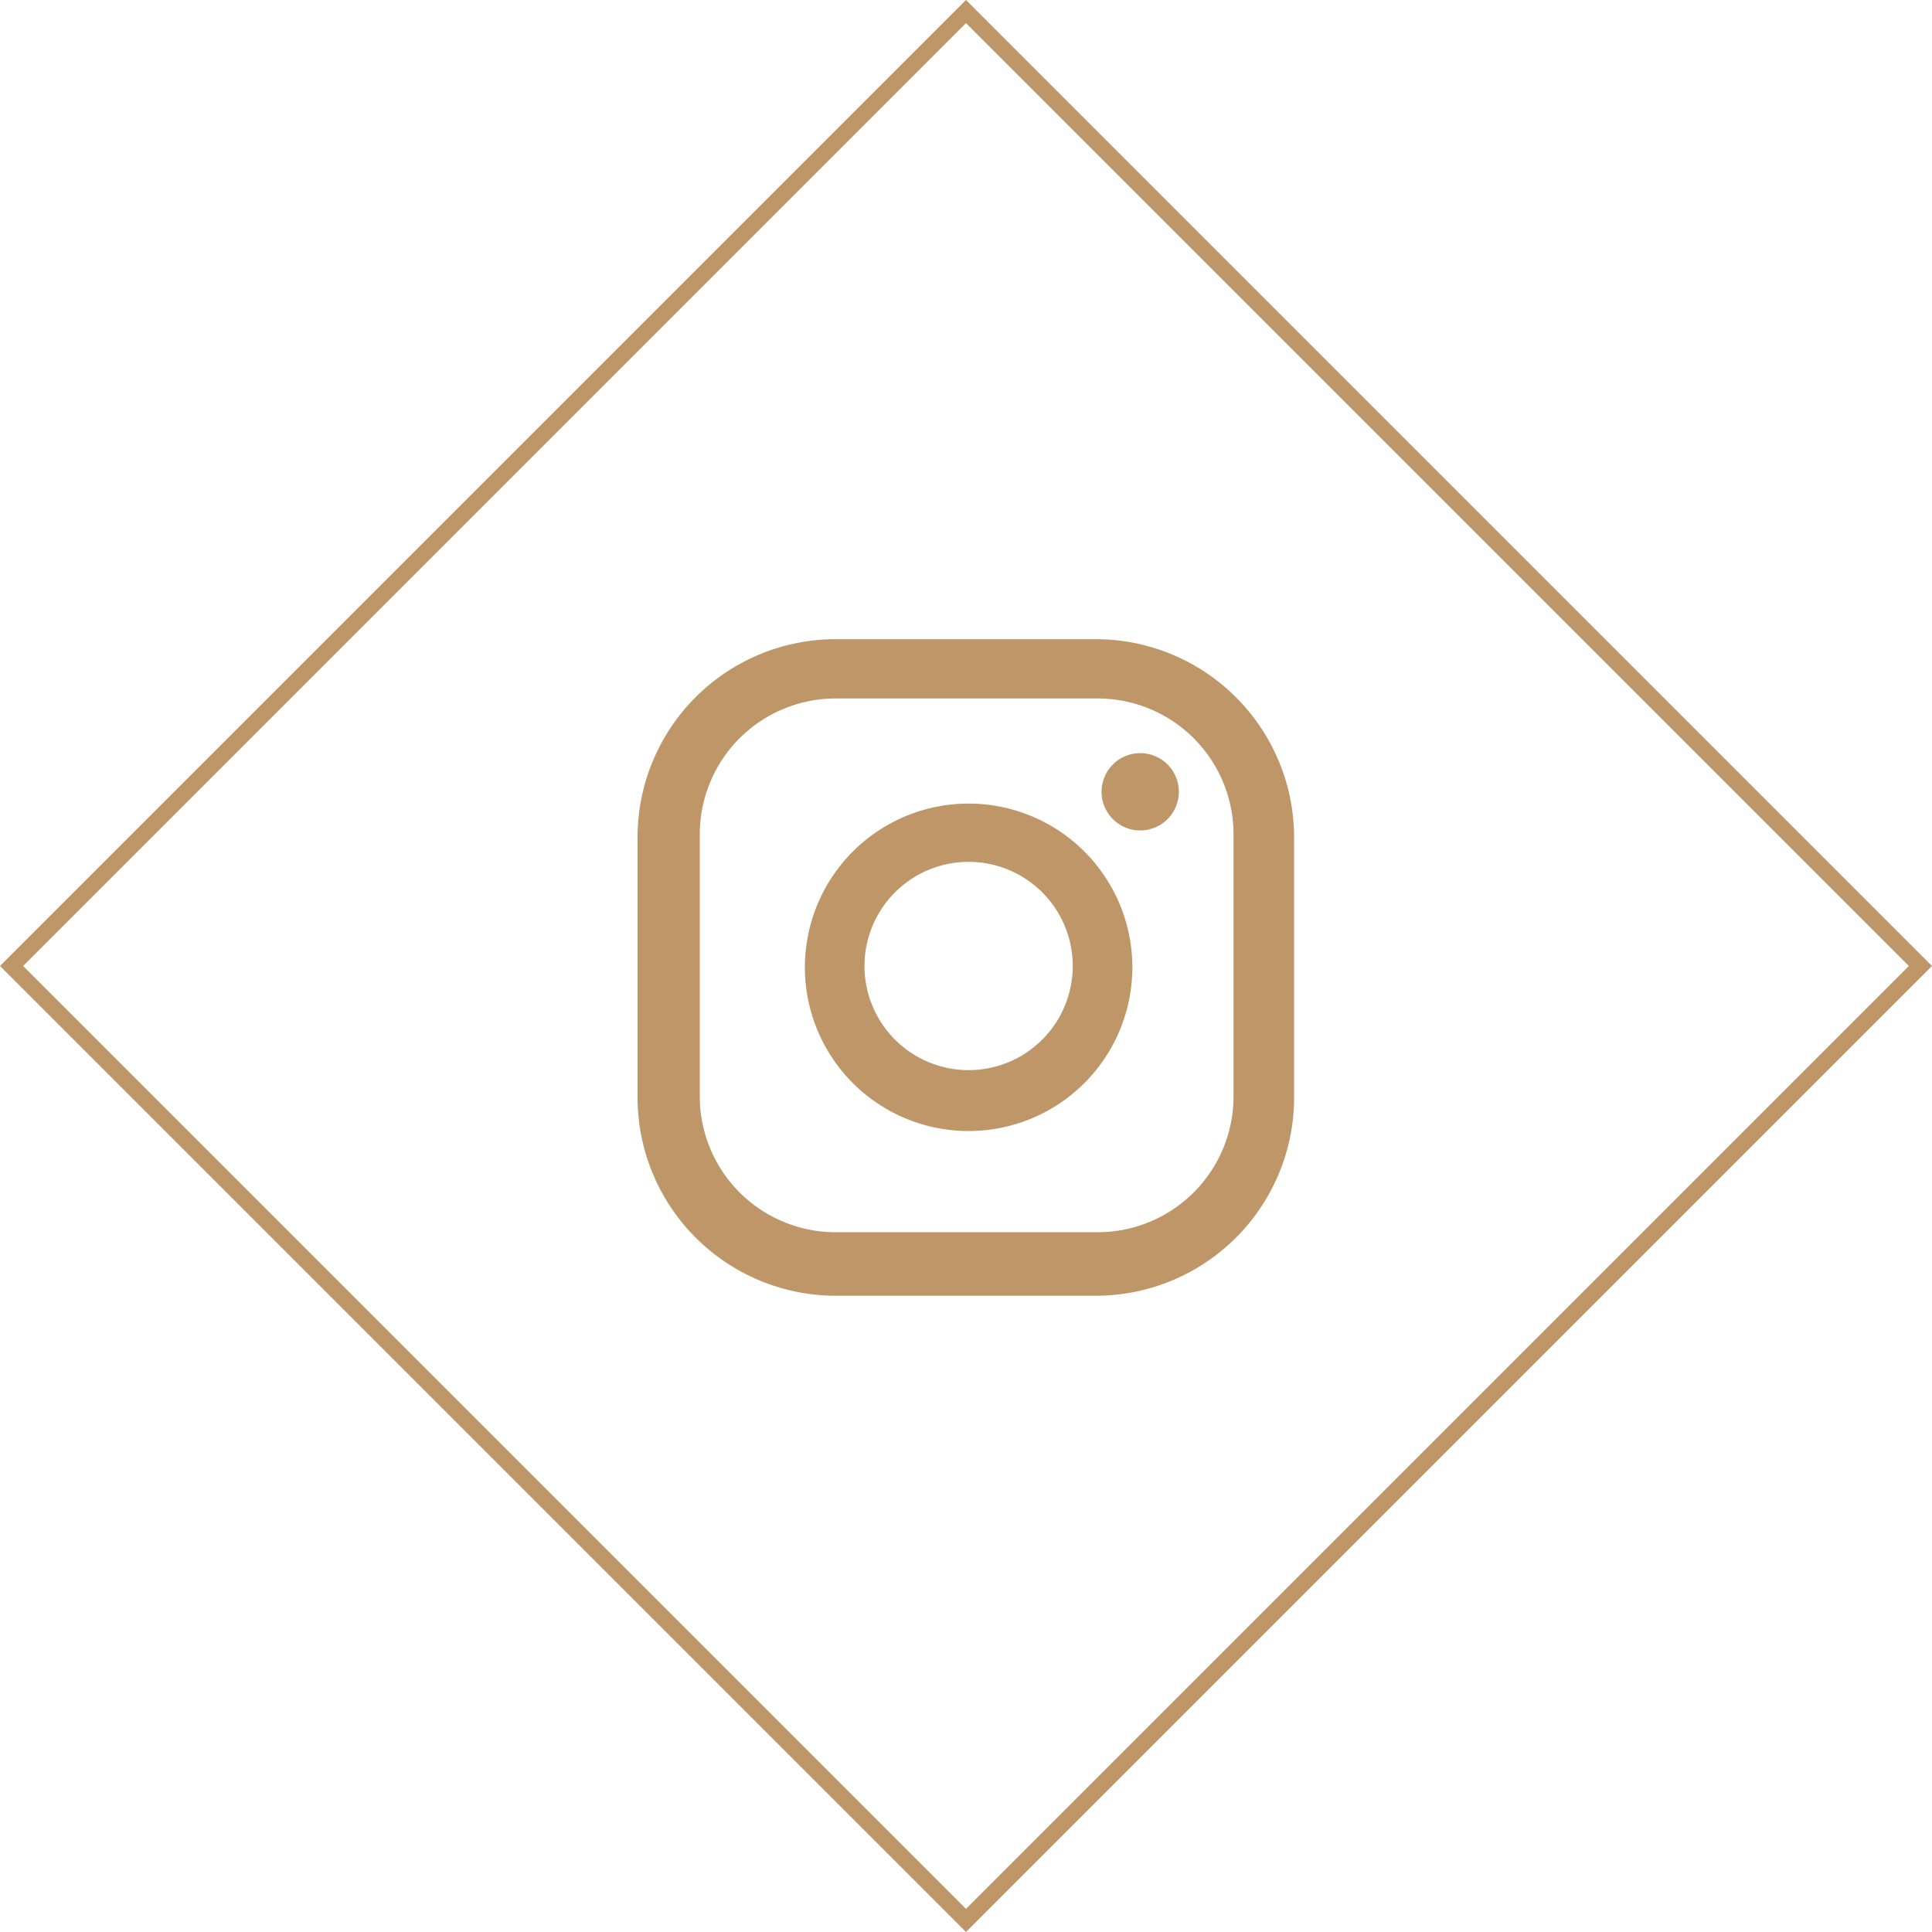 <?xml version="1.0" encoding="UTF-8"?> <svg xmlns="http://www.w3.org/2000/svg" viewBox="0 0 59 59"><defs><style>.cls-1{fill:none;stroke:#be9667;stroke-miterlimit:10;stroke-width:0.5px;}.cls-2{fill:#be9667;}</style></defs><title>is</title><g id="Layer_2" data-name="Layer 2"><g id="Layer_1-2" data-name="Layer 1"><rect class="cls-1" x="8.89" y="8.89" width="41.22" height="41.22" transform="translate(29.5 -12.22) rotate(45)"></rect><path class="cls-2" d="M34.83,23A1.18,1.18,0,1,0,36,24.21,1.18,1.18,0,0,0,34.83,23Z"></path><path class="cls-2" d="M29.58,24.54a5,5,0,1,0,5,5A5,5,0,0,0,29.58,24.54Zm0,8.14a3.18,3.18,0,1,1,3.18-3.18A3.18,3.18,0,0,1,29.58,32.68Z"></path><path class="cls-2" d="M33.52,39.57h-8a6.06,6.06,0,0,1-6.05-6v-8a6.05,6.05,0,0,1,6.05-6.05h8a6.06,6.06,0,0,1,6,6.05v8A6.06,6.06,0,0,1,33.52,39.57Zm-8-18.24a4.15,4.15,0,0,0-4.15,4.15v8a4.15,4.15,0,0,0,4.15,4.15h8a4.15,4.15,0,0,0,4.15-4.15v-8a4.15,4.15,0,0,0-4.15-4.15Z"></path></g></g></svg> 